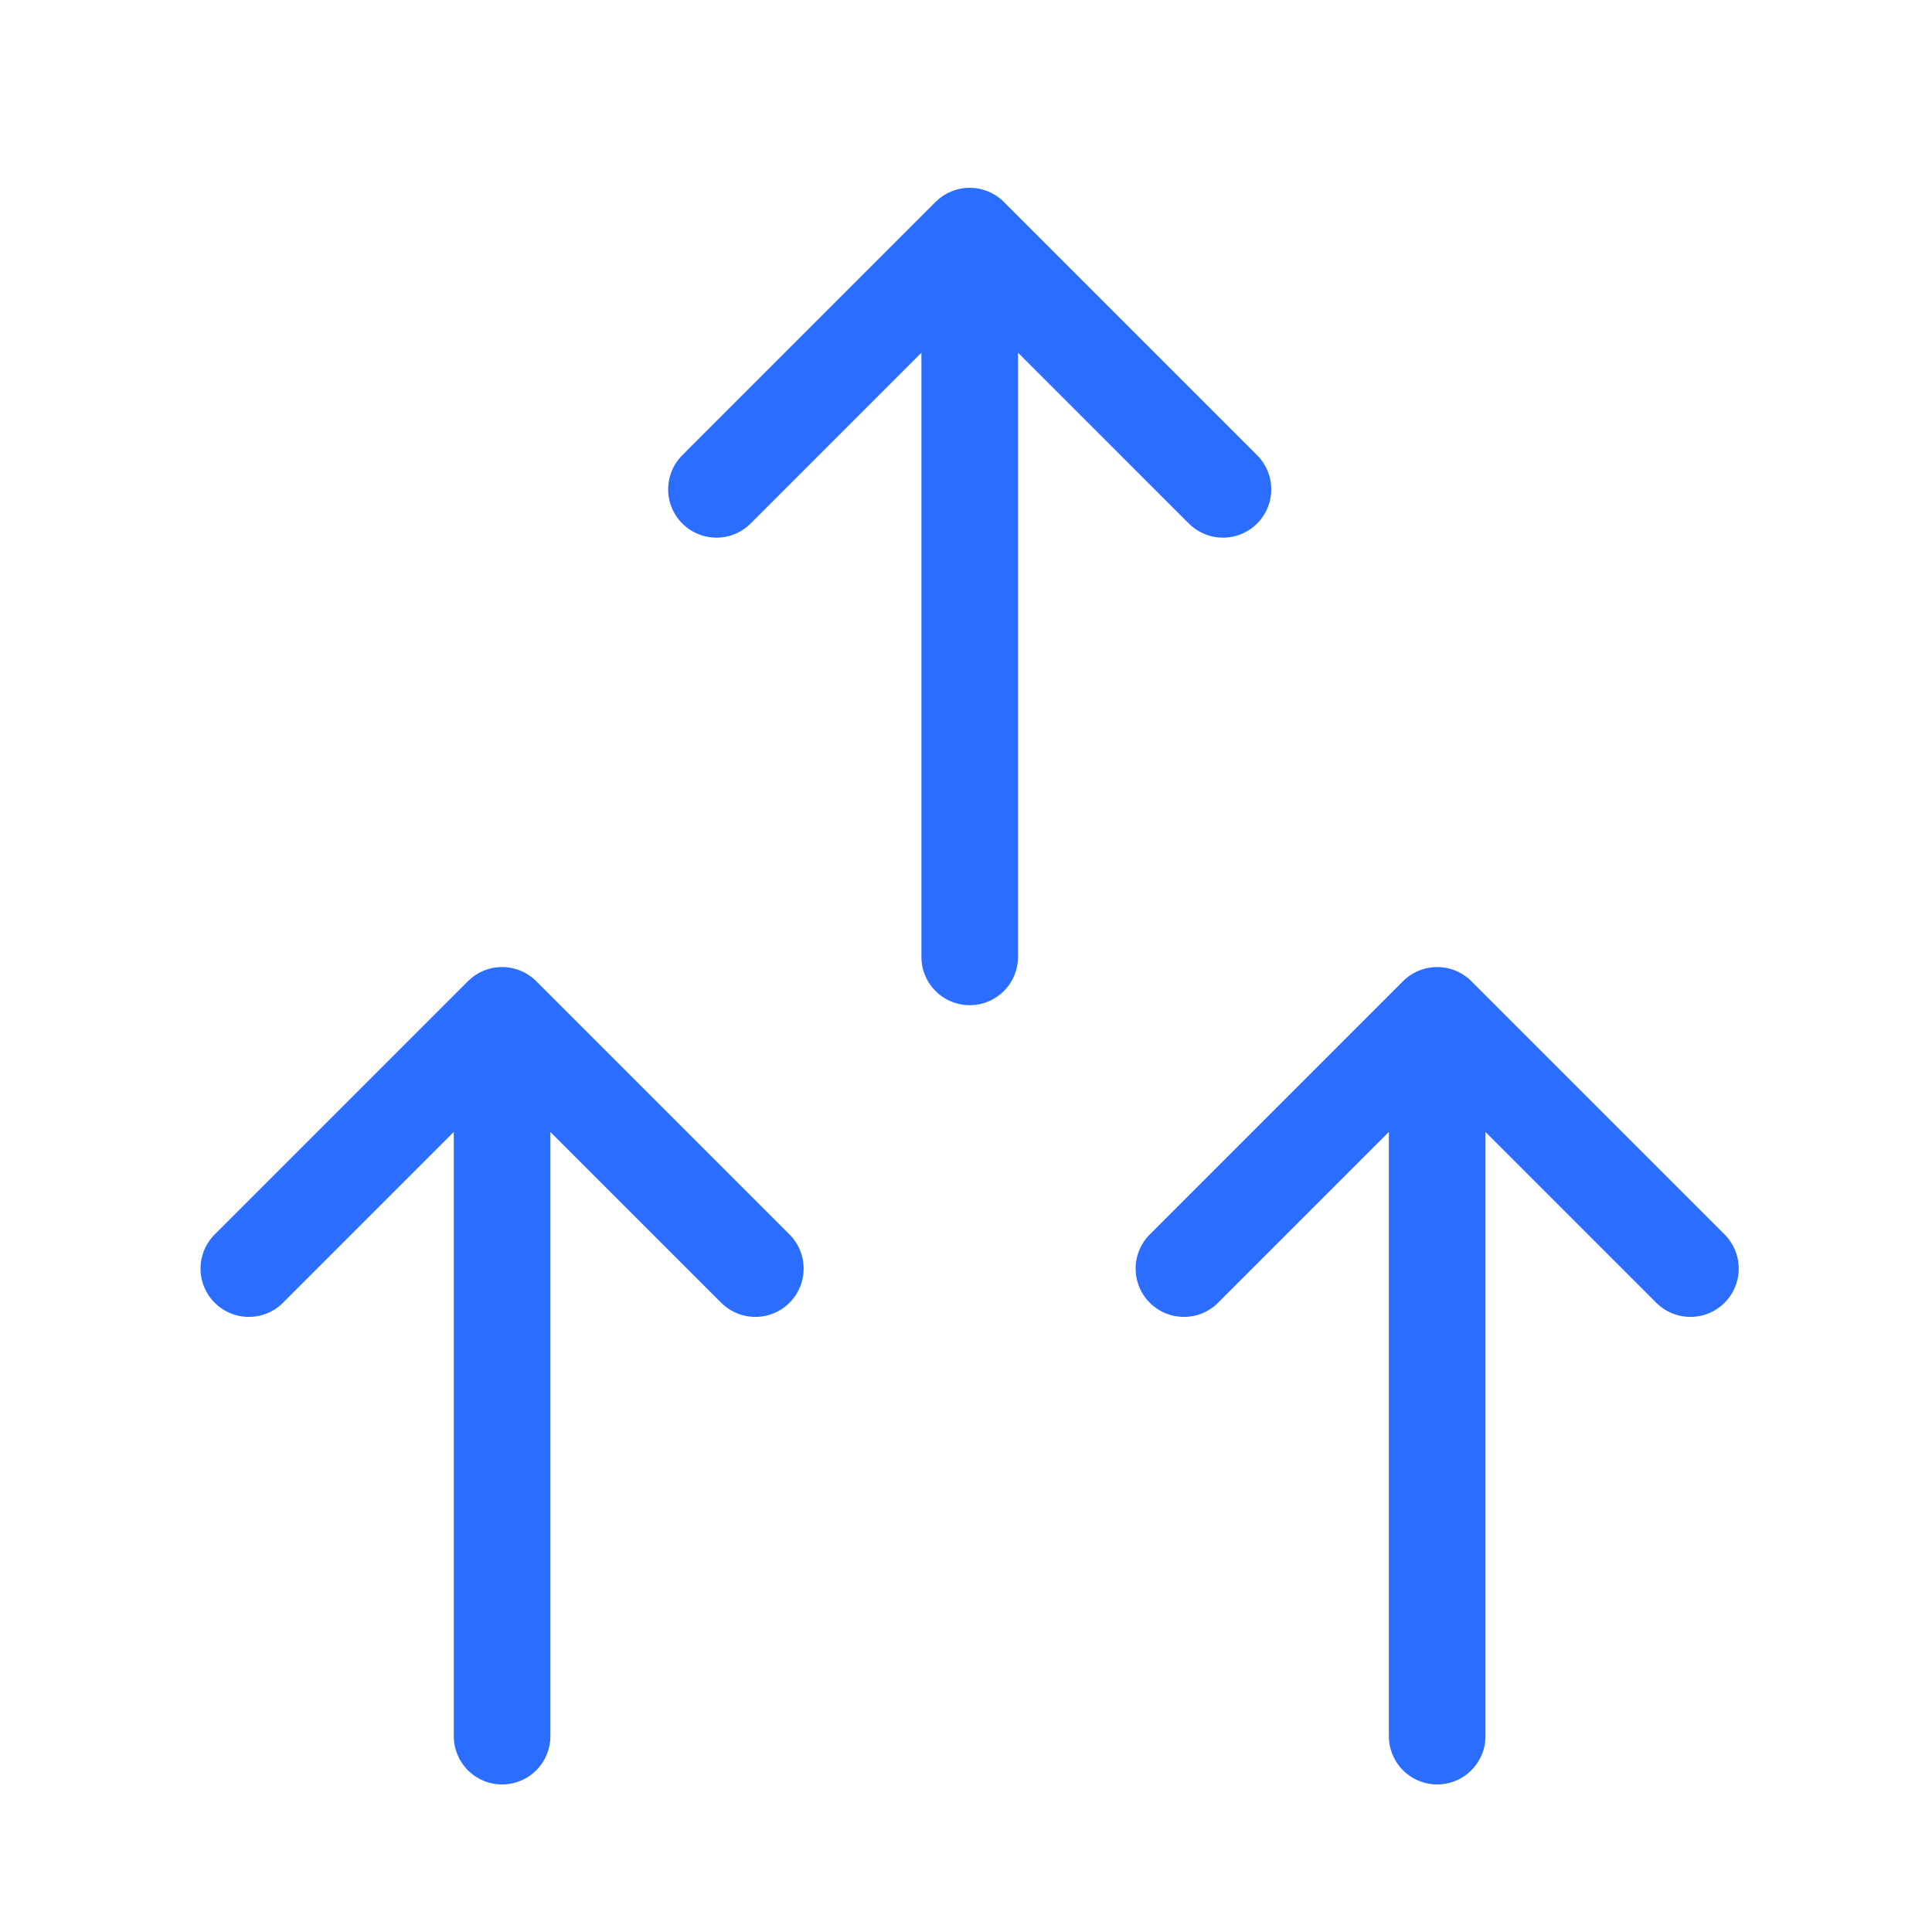 <?xml version="1.0" encoding="UTF-8"?>
<svg xmlns="http://www.w3.org/2000/svg" width="24" height="24" viewBox="0 0 24 24" fill="none">
  <g id="Frame">
    <g id="Group 23830">
      <path id="stroke" d="M12.046 2.933V11.887M12.046 2.933L8.9 6.079M12.046 2.933L15.192 6.079" stroke="#2B6EFF" stroke-width="1.2" stroke-linecap="round" stroke-linejoin="round"></path>
      <path id="stroke_2" d="M17.853 12.613V21.567M17.853 12.613L14.707 15.759M17.853 12.613L20.999 15.759" stroke="#2B6EFF" stroke-width="1.2" stroke-linecap="round" stroke-linejoin="round"></path>
      <path id="stroke_3" d="M6.237 12.613V21.567M6.237 12.613L3.091 15.759M6.237 12.613L9.383 15.759" stroke="#2B6EFF" stroke-width="1.2" stroke-linecap="round" stroke-linejoin="round"></path>
    </g>
  </g>
</svg>
